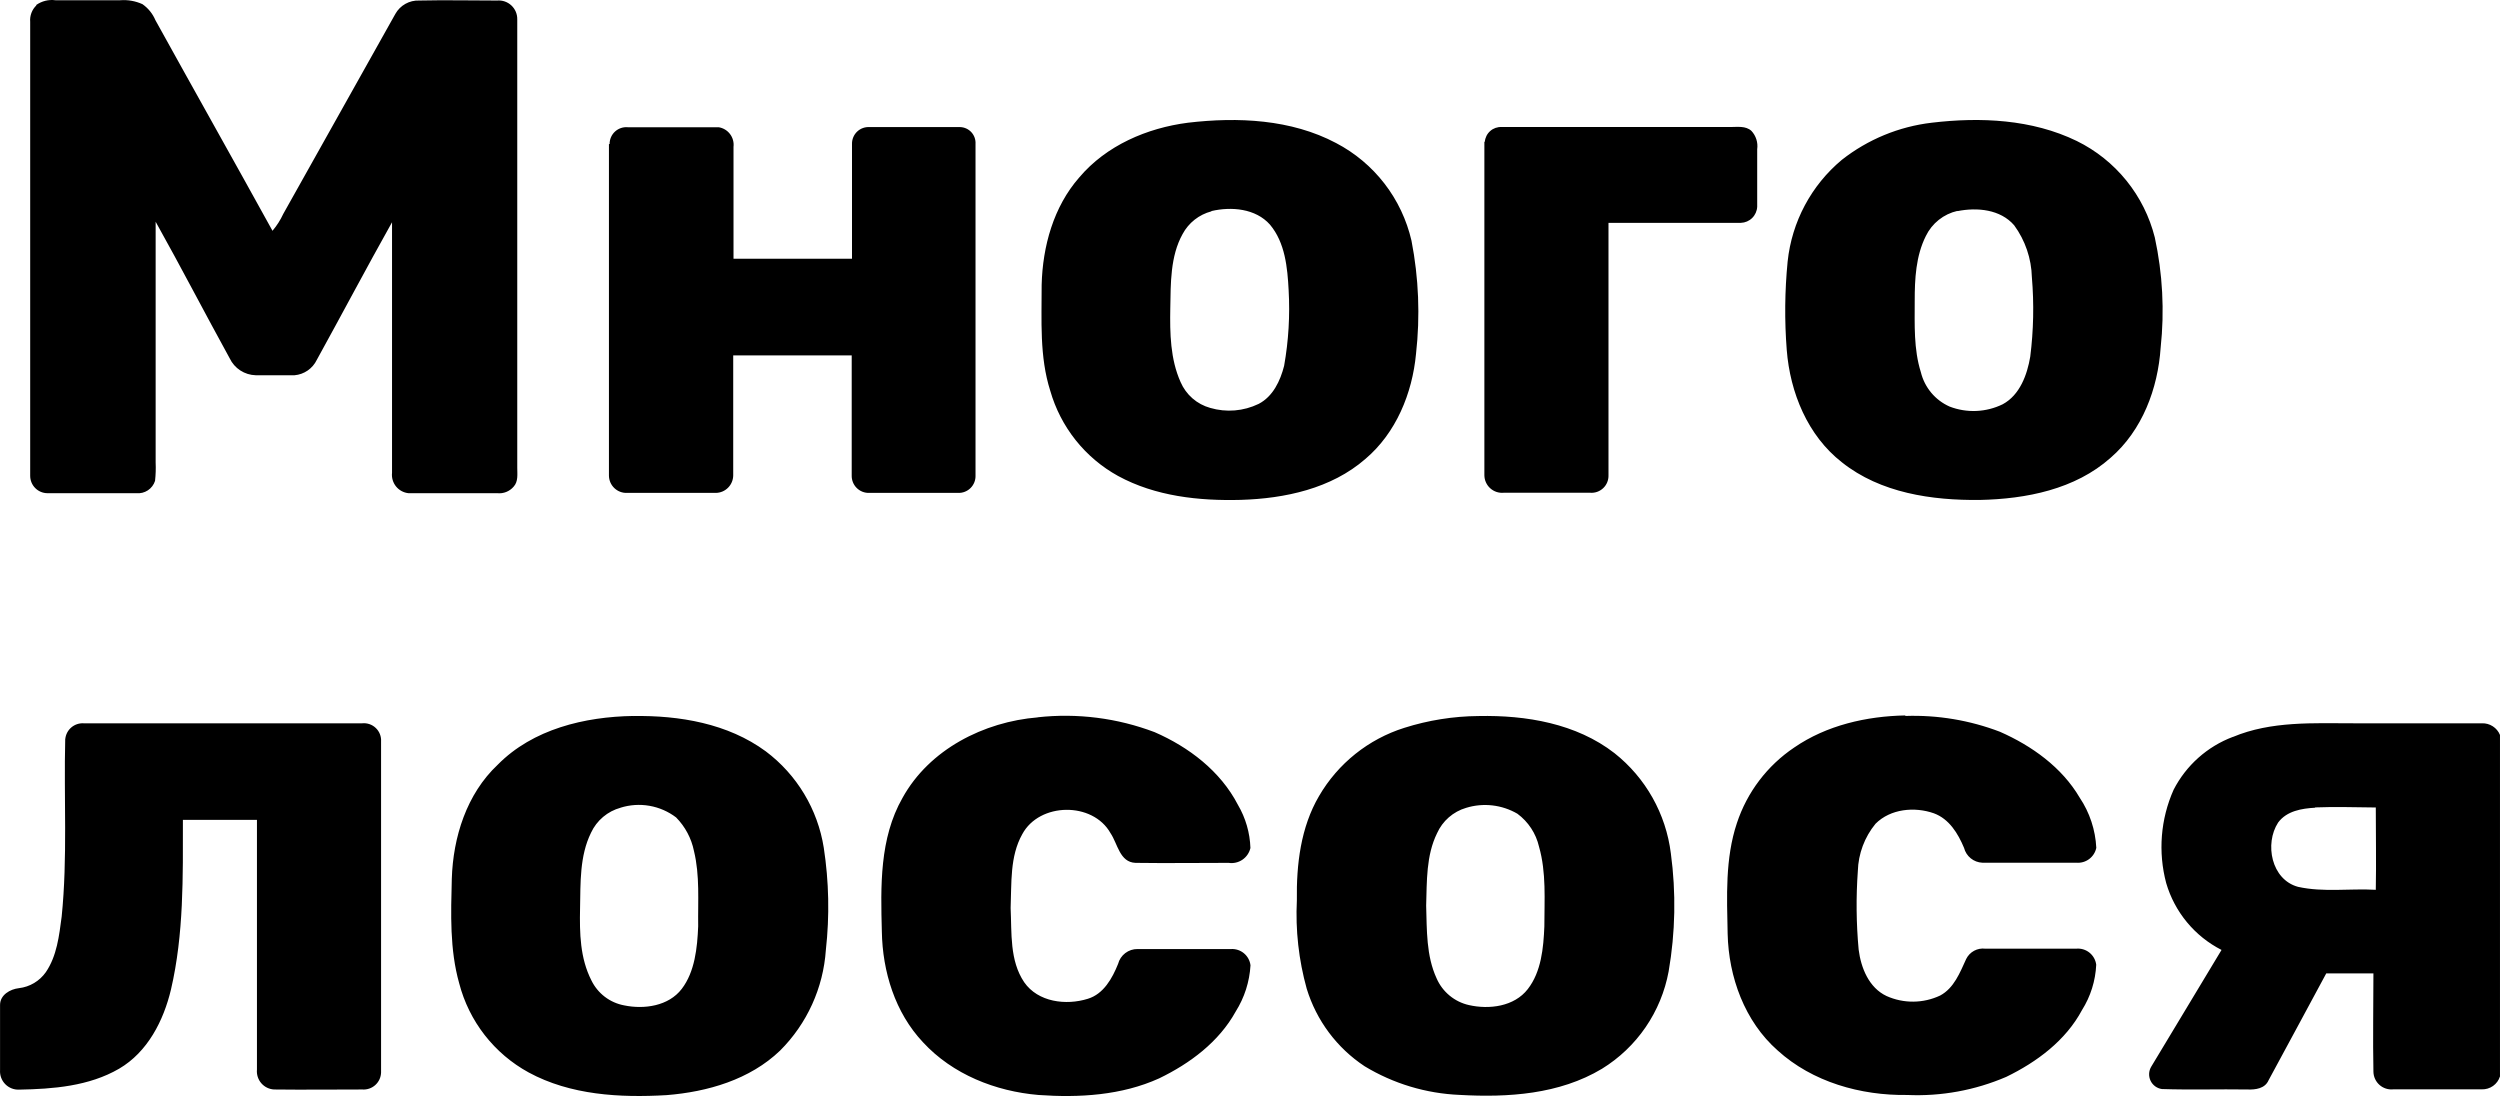 <?xml version="1.0" encoding="UTF-8"?> <svg xmlns="http://www.w3.org/2000/svg" viewBox="0 0 402.99 177.00" data-guides="{&quot;vertical&quot;:[],&quot;horizontal&quot;:[]}"><defs></defs><path fill="#000000" stroke="none" fill-opacity="1" stroke-width="1" stroke-opacity="1" clip-rule="evenodd" fill-rule="evenodd" id="tSvg664dabc003" title="Path 2" d="M5.821 0.816C6.724 0.17 7.838 -0.108 8.937 0.038C12.419 0.038 15.901 0.038 19.383 0.038C20.61 -0.056 21.842 0.162 22.964 0.672C23.89 1.318 24.614 2.214 25.053 3.256C31.32 14.588 37.671 25.86 43.926 37.203C44.623 36.38 45.205 35.466 45.657 34.487C51.682 23.738 57.706 12.989 63.731 2.239C64.111 1.56 64.671 0.999 65.35 0.619C66.028 0.239 66.798 0.054 67.575 0.086C71.765 -0.01 75.931 0.086 80.133 0.086C80.551 0.049 80.971 0.1 81.368 0.237C81.764 0.373 82.127 0.592 82.433 0.879C82.74 1.166 82.982 1.514 83.146 1.901C83.309 2.288 83.389 2.705 83.38 3.125C83.38 27.216 83.38 51.31 83.38 75.409C83.38 76.426 83.559 77.623 82.795 78.448C82.475 78.824 82.069 79.116 81.612 79.299C81.154 79.483 80.659 79.552 80.169 79.501C75.394 79.501 70.619 79.501 65.844 79.501C65.454 79.461 65.075 79.344 64.731 79.156C64.386 78.969 64.082 78.715 63.835 78.409C63.589 78.103 63.406 77.751 63.295 77.374C63.185 76.997 63.151 76.602 63.194 76.211C63.194 62.754 63.194 49.292 63.194 35.827C59.075 43.174 55.136 50.628 51.065 58.011C50.733 58.699 50.229 59.289 49.601 59.724C48.973 60.158 48.244 60.421 47.484 60.488C45.395 60.488 43.306 60.488 41.217 60.488C40.335 60.465 39.477 60.199 38.737 59.717C37.997 59.236 37.405 58.558 37.026 57.76C33.003 50.449 29.159 43.018 25.089 35.743C25.089 48.666 25.089 61.601 25.089 74.548C25.134 75.538 25.102 76.53 24.993 77.515C24.792 78.142 24.382 78.681 23.833 79.043C23.283 79.404 22.627 79.566 21.973 79.501C17.198 79.501 12.423 79.501 7.648 79.501C7.279 79.5 6.914 79.425 6.574 79.281C6.234 79.138 5.926 78.928 5.668 78.664C5.409 78.401 5.205 78.088 5.067 77.745C4.93 77.402 4.862 77.035 4.866 76.665C4.866 52.291 4.866 27.906 4.866 3.52C4.824 3.03 4.892 2.537 5.066 2.077C5.239 1.617 5.514 1.202 5.869 0.863C5.853 0.847 5.837 0.831 5.821 0.816ZM191.5 19.781C199.534 18.836 208.129 19.219 215.375 23.06C218.415 24.648 221.076 26.879 223.174 29.597C225.272 32.316 226.757 35.458 227.528 38.806C228.695 44.812 228.94 50.962 228.256 57.042C227.659 63.407 225.033 69.797 220.09 73.985C214.587 78.771 207.115 80.363 200.023 80.578C193.278 80.758 186.247 80.004 180.231 76.725C177.595 75.272 175.271 73.309 173.394 70.952C171.518 68.594 170.125 65.888 169.296 62.989C167.541 57.473 167.923 51.609 167.911 45.914C168.066 39.716 169.821 33.338 173.964 28.612C178.333 23.442 184.898 20.631 191.5 19.781ZM195.272 34.068C194.288 34.325 193.368 34.783 192.569 35.413C191.77 36.043 191.109 36.832 190.628 37.729C188.635 41.319 188.718 45.663 188.646 49.695C188.575 53.727 188.646 57.879 190.306 61.589C190.74 62.597 191.395 63.494 192.221 64.215C193.048 64.936 194.025 65.461 195.081 65.753C197.674 66.515 200.456 66.284 202.889 65.107C205.205 63.91 206.386 61.373 206.995 58.968C207.709 54.946 207.954 50.854 207.723 46.775C207.532 43.126 207.162 39.129 204.715 36.21C202.399 33.601 198.495 33.278 195.284 34.02C195.28 34.036 195.276 34.052 195.272 34.068ZM311.39 19.781C319.221 18.848 327.554 19.219 334.764 22.724C337.863 24.245 340.594 26.424 342.767 29.11C344.94 31.797 346.503 34.926 347.346 38.28C348.608 44.106 348.927 50.097 348.289 56.025C347.847 62.642 345.328 69.379 340.219 73.794C334.502 78.891 326.587 80.435 319.137 80.59C311.413 80.674 303.128 79.477 296.91 74.524C291.382 70.216 288.553 63.276 288.016 56.408C287.646 51.662 287.694 46.894 288.159 42.157C288.83 35.76 291.965 29.878 296.898 25.764C301.088 22.472 306.102 20.402 311.39 19.781ZM315.532 33.996C314.433 34.245 313.404 34.739 312.521 35.441C311.639 36.143 310.925 37.036 310.435 38.053C308.823 41.271 308.644 44.957 308.644 48.486C308.644 52.327 308.465 56.276 309.635 59.997C309.933 61.214 310.505 62.346 311.308 63.307C312.111 64.267 313.123 65.03 314.267 65.537C315.642 66.067 317.112 66.308 318.585 66.244C320.057 66.18 321.501 65.814 322.826 65.166C325.608 63.671 326.778 60.38 327.267 57.496C327.802 53.25 327.89 48.959 327.53 44.693C327.453 41.675 326.458 38.752 324.677 36.317C322.456 33.745 318.708 33.398 315.532 34.032C315.532 34.02 315.532 34.008 315.532 33.996ZM98.267 23.227C98.262 22.849 98.336 22.475 98.485 22.128C98.634 21.781 98.854 21.469 99.131 21.213C99.408 20.957 99.736 20.762 100.092 20.641C100.45 20.52 100.828 20.476 101.203 20.511C106.086 20.511 110.969 20.511 115.851 20.511C116.579 20.626 117.234 21.02 117.678 21.609C118.124 22.198 118.325 22.936 118.239 23.67C118.239 29.652 118.239 35.635 118.239 41.702C124.605 41.702 130.972 41.702 137.339 41.702C137.339 35.528 137.339 29.353 137.339 23.191C137.333 22.822 137.404 22.456 137.546 22.116C137.689 21.775 137.9 21.468 138.167 21.214C138.434 20.96 138.751 20.764 139.098 20.639C139.444 20.514 139.813 20.462 140.18 20.487C145.051 20.487 149.933 20.487 154.803 20.487C155.142 20.501 155.474 20.582 155.782 20.726C156.089 20.87 156.364 21.073 156.592 21.325C156.82 21.577 156.995 21.871 157.108 22.192C157.221 22.512 157.27 22.852 157.25 23.191C157.25 41.008 157.25 58.825 157.25 76.641C157.264 77.015 157.2 77.388 157.063 77.736C156.926 78.084 156.719 78.4 156.454 78.664C156.19 78.928 155.874 79.135 155.526 79.27C155.178 79.406 154.806 79.469 154.433 79.453C149.658 79.453 144.883 79.453 140.108 79.453C139.736 79.465 139.366 79.4 139.019 79.263C138.673 79.126 138.359 78.92 138.095 78.656C137.831 78.393 137.624 78.079 137.485 77.732C137.347 77.386 137.281 77.014 137.291 76.641C137.291 70.192 137.291 63.743 137.291 57.293C130.924 57.293 124.557 57.293 118.191 57.293C118.191 63.743 118.191 70.192 118.191 76.641C118.181 77.382 117.885 78.091 117.362 78.615C116.842 79.14 116.137 79.441 115.398 79.453C110.622 79.453 105.847 79.453 101.072 79.453C100.697 79.468 100.322 79.407 99.971 79.273C99.62 79.14 99.299 78.937 99.027 78.677C98.755 78.417 98.539 78.105 98.389 77.76C98.24 77.414 98.162 77.042 98.159 76.665C98.159 58.861 98.159 41.048 98.159 23.227C98.195 23.227 98.231 23.227 98.267 23.227ZM239.346 22.868C239.398 22.194 239.711 21.567 240.217 21.12C240.722 20.673 241.382 20.442 242.055 20.475C254.352 20.475 266.648 20.475 278.943 20.475C280.077 20.475 281.402 20.259 282.321 21.097C282.687 21.489 282.96 21.958 283.122 22.469C283.283 22.98 283.327 23.522 283.253 24.053C283.253 27.14 283.253 30.239 283.253 33.326C283.22 34.01 282.932 34.657 282.445 35.138C281.959 35.619 281.309 35.899 280.626 35.922C273.464 35.922 266.397 35.922 259.282 35.922C259.282 49.484 259.282 63.045 259.282 76.606C259.295 76.991 259.226 77.375 259.081 77.733C258.936 78.09 258.717 78.413 258.438 78.679C258.16 78.946 257.828 79.15 257.466 79.28C257.103 79.409 256.717 79.46 256.333 79.43C251.685 79.43 247.038 79.43 242.391 79.43C241.996 79.466 241.601 79.42 241.226 79.295C240.851 79.17 240.507 78.969 240.214 78.703C239.921 78.438 239.687 78.114 239.525 77.753C239.363 77.392 239.278 77.001 239.275 76.606C239.275 58.657 239.275 40.769 239.275 22.832C239.298 22.844 239.322 22.856 239.346 22.868ZM102.075 115.422C109.5 115.302 117.332 116.618 123.431 121.106C128.453 124.871 131.811 130.452 132.79 136.661C133.624 142.11 133.736 147.646 133.125 153.126C132.71 159.252 130.088 165.019 125.747 169.351C120.864 174.041 114.049 176.004 107.459 176.53C99.926 176.973 91.94 176.53 85.207 172.869C82.463 171.368 80.055 169.32 78.131 166.851C76.207 164.381 74.808 161.543 74.021 158.51C72.481 153.042 72.684 147.298 72.828 141.674C73.03 134.95 75.215 127.986 80.229 123.272C85.899 117.516 94.256 115.53 102.099 115.41C102.091 115.414 102.083 115.418 102.075 115.422ZM100.045 130.2C99.004 130.483 98.038 130.99 97.213 131.687C96.388 132.383 95.725 133.252 95.27 134.232C93.42 138.001 93.587 142.308 93.503 146.389C93.42 150.469 93.503 154.442 95.33 158.032C95.835 159.072 96.576 159.979 97.495 160.68C98.413 161.38 99.483 161.854 100.618 162.064C103.853 162.734 107.781 162.172 109.894 159.408C112.007 156.644 112.401 152.791 112.544 149.309C112.485 145.264 112.831 141.148 111.864 137.176C111.448 135.132 110.448 133.253 108.987 131.767C107.725 130.809 106.253 130.166 104.694 129.894C103.134 129.621 101.532 129.726 100.021 130.2C100.029 130.2 100.037 130.2 100.045 130.2ZM167.266 115.625C173.65 114.92 180.109 115.741 186.116 118.018C191.619 120.412 196.729 124.289 199.546 129.733C200.79 131.848 201.484 134.243 201.563 136.697C201.386 137.465 200.926 138.138 200.276 138.582C199.625 139.025 198.832 139.207 198.054 139.09C193.052 139.09 188.038 139.161 183.036 139.09C180.482 138.994 180.171 136.015 179.012 134.304C176.148 129.195 167.541 129.326 164.783 134.472C162.766 138.06 163.076 142.368 162.909 146.365C163.1 150.397 162.73 154.825 165.094 158.331C167.326 161.55 171.851 162.1 175.36 160.999C177.903 160.222 179.299 157.697 180.231 155.375C180.411 154.682 180.82 154.07 181.388 153.636C181.958 153.202 182.655 152.972 183.37 152.982C188.4 152.982 193.422 152.982 198.436 152.982C199.193 152.937 199.94 153.183 200.523 153.669C201.106 154.156 201.483 154.848 201.575 155.603C201.422 158.25 200.6 160.815 199.188 163.057C196.49 167.952 191.81 171.433 186.856 173.826C180.792 176.578 173.952 176.973 167.398 176.506C160.486 175.92 153.562 173.192 148.786 168.011C144.275 163.225 142.257 156.608 142.15 150.158C141.959 142.895 141.756 135.142 145.48 128.62C149.802 120.783 158.611 116.343 167.29 115.637C167.282 115.633 167.274 115.629 167.266 115.625ZM238.367 115.422C245.983 115.266 254.089 116.618 260.249 121.405C265.278 125.383 268.542 131.186 269.334 137.559C270.188 143.885 270.067 150.306 268.976 156.596C268.381 159.819 267.117 162.881 265.266 165.583C263.415 168.286 261.018 170.567 258.231 172.282C251.367 176.411 243.071 176.937 235.276 176.494C229.868 176.267 224.605 174.679 219.971 171.875C215.504 168.922 212.203 164.501 210.636 159.372C209.349 154.742 208.812 149.934 209.049 145.132C208.965 139.377 209.657 133.371 212.63 128.309C215.687 123.062 220.586 119.146 226.37 117.324C230.233 116.099 234.256 115.458 238.308 115.422C238.327 115.422 238.347 115.422 238.367 115.422ZM236.326 130.224C235.297 130.526 234.346 131.049 233.538 131.755C232.73 132.462 232.085 133.335 231.646 134.316C229.879 137.905 230.011 142.057 229.891 145.982C230.011 149.919 229.891 154.059 231.575 157.709C232.045 158.787 232.763 159.739 233.67 160.487C234.576 161.236 235.646 161.76 236.792 162.016C240.063 162.758 244.085 162.256 246.269 159.444C248.454 156.632 248.8 152.815 248.944 149.344C248.944 145.049 249.278 140.657 248.084 136.482C247.593 134.35 246.356 132.466 244.598 131.169C243.359 130.448 241.984 129.992 240.561 129.829C239.137 129.666 237.696 129.801 236.326 130.224ZM307.128 115.41C312.332 115.232 317.519 116.099 322.385 117.959C327.518 120.22 332.365 123.678 335.241 128.584C336.85 130.986 337.775 133.783 337.915 136.673C337.763 137.399 337.351 138.042 336.757 138.483C336.163 138.924 335.428 139.131 334.692 139.066C329.643 139.066 324.593 139.066 319.543 139.066C318.861 139.036 318.206 138.788 317.675 138.357C317.144 137.927 316.765 137.335 316.595 136.673C315.628 134.364 314.207 132.007 311.724 131.097C308.62 130.008 304.74 130.367 302.329 132.784C300.56 134.937 299.556 137.619 299.476 140.406C299.174 144.626 299.218 148.865 299.608 153.078C299.978 156.021 301.267 159.228 304.108 160.557C305.469 161.167 306.946 161.476 308.438 161.461C309.93 161.447 311.401 161.11 312.75 160.473C314.983 159.276 315.938 156.775 316.941 154.586C317.218 154.022 317.664 153.559 318.216 153.261C318.768 152.963 319.399 152.845 320.021 152.922C324.903 152.922 329.786 152.922 334.668 152.922C335.437 152.848 336.204 153.075 336.808 153.558C337.411 154.04 337.804 154.739 337.903 155.507C337.784 158.102 336.994 160.621 335.611 162.818C332.985 167.736 328.33 171.194 323.399 173.587C318.366 175.752 312.91 176.75 307.438 176.506C299.942 176.614 292.158 174.424 286.547 169.327C281.223 164.637 278.644 157.481 278.489 150.505C278.37 144.522 278.071 138.407 279.982 132.677C281.625 127.7 284.876 123.414 289.222 120.495C294.439 116.906 300.861 115.446 307.128 115.326C307.128 115.354 307.128 115.382 307.128 115.41ZM10.525 119.095C10.603 118.377 10.954 117.717 11.506 117.251C12.057 116.785 12.766 116.55 13.485 116.594C28.455 116.594 43.421 116.594 58.383 116.594C58.782 116.554 59.186 116.601 59.566 116.732C59.945 116.863 60.292 117.076 60.581 117.355C60.871 117.633 61.097 117.972 61.243 118.347C61.389 118.722 61.452 119.124 61.427 119.526C61.427 137.323 61.427 155.112 61.427 172.893C61.415 173.273 61.327 173.647 61.167 173.992C61.007 174.338 60.779 174.647 60.497 174.902C60.215 175.157 59.884 175.352 59.525 175.475C59.166 175.599 58.785 175.648 58.407 175.621C53.632 175.621 48.928 175.681 44.189 175.621C43.794 175.602 43.407 175.502 43.051 175.329C42.695 175.155 42.379 174.911 42.12 174.611C41.861 174.312 41.665 173.962 41.545 173.585C41.425 173.207 41.382 172.809 41.419 172.414C41.419 159.005 41.419 145.587 41.419 132.162C37.44 132.162 33.461 132.162 29.482 132.162C29.482 141.291 29.649 150.553 27.56 159.504C26.366 164.529 23.799 169.578 19.203 172.27C14.345 175.094 8.555 175.549 3.052 175.645C2.64 175.659 2.23 175.587 1.848 175.432C1.466 175.278 1.12 175.045 0.833 174.748C0.546 174.452 0.325 174.098 0.182 173.711C0.04 173.323 -0.019 172.91 0.008 172.498C0.008 168.993 0.008 165.499 0.008 161.992C0.008 160.377 1.631 159.444 3.052 159.288C3.914 159.188 4.745 158.907 5.492 158.464C6.238 158.021 6.883 157.425 7.385 156.715C9.176 154.095 9.534 150.828 9.94 147.753C10.907 138.24 10.274 128.668 10.513 119.119C10.517 119.111 10.521 119.103 10.525 119.095ZM359.929 118.796C366.113 116.2 372.94 116.594 379.506 116.594C386.359 116.594 393.223 116.594 400.074 116.594C400.694 116.57 401.305 116.738 401.826 117.074C402.347 117.41 402.753 117.898 402.987 118.473C402.987 136.821 402.987 155.168 402.987 173.515C402.791 174.138 402.397 174.679 401.864 175.055C401.331 175.431 400.69 175.622 400.039 175.597C395.264 175.597 390.489 175.597 385.797 175.597C385.396 175.64 384.99 175.599 384.606 175.476C384.221 175.353 383.867 175.152 383.564 174.884C383.262 174.616 383.019 174.287 382.851 173.92C382.682 173.552 382.592 173.153 382.586 172.749C382.479 167.473 382.586 162.184 382.586 156.907C380.051 156.907 377.517 156.907 374.982 156.907C371.878 162.651 368.798 168.405 365.683 174.137C365.098 175.489 363.558 175.669 362.28 175.621C357.684 175.549 353.076 175.705 348.492 175.549C348.102 175.495 347.731 175.346 347.412 175.114C347.094 174.882 346.838 174.575 346.666 174.219C346.495 173.864 346.414 173.472 346.43 173.077C346.447 172.683 346.56 172.299 346.761 171.959C350.533 165.682 354.314 159.404 358.102 153.126C355.962 152.035 354.066 150.517 352.533 148.665C350.999 146.813 349.86 144.666 349.184 142.356C347.851 137.351 348.272 132.037 350.378 127.304C352.398 123.376 355.802 120.34 359.929 118.784C359.929 118.788 359.929 118.792 359.929 118.796ZM373.191 130.2C371.066 130.319 368.619 130.702 367.222 132.593C365.002 136.027 366.135 141.794 370.433 142.955C374.54 143.864 378.79 143.194 382.968 143.433C383.052 139.018 382.968 134.591 382.968 130.164C379.757 130.14 376.474 130.02 373.191 130.152C373.191 130.168 373.191 130.184 373.191 130.2Z"></path></svg> 
